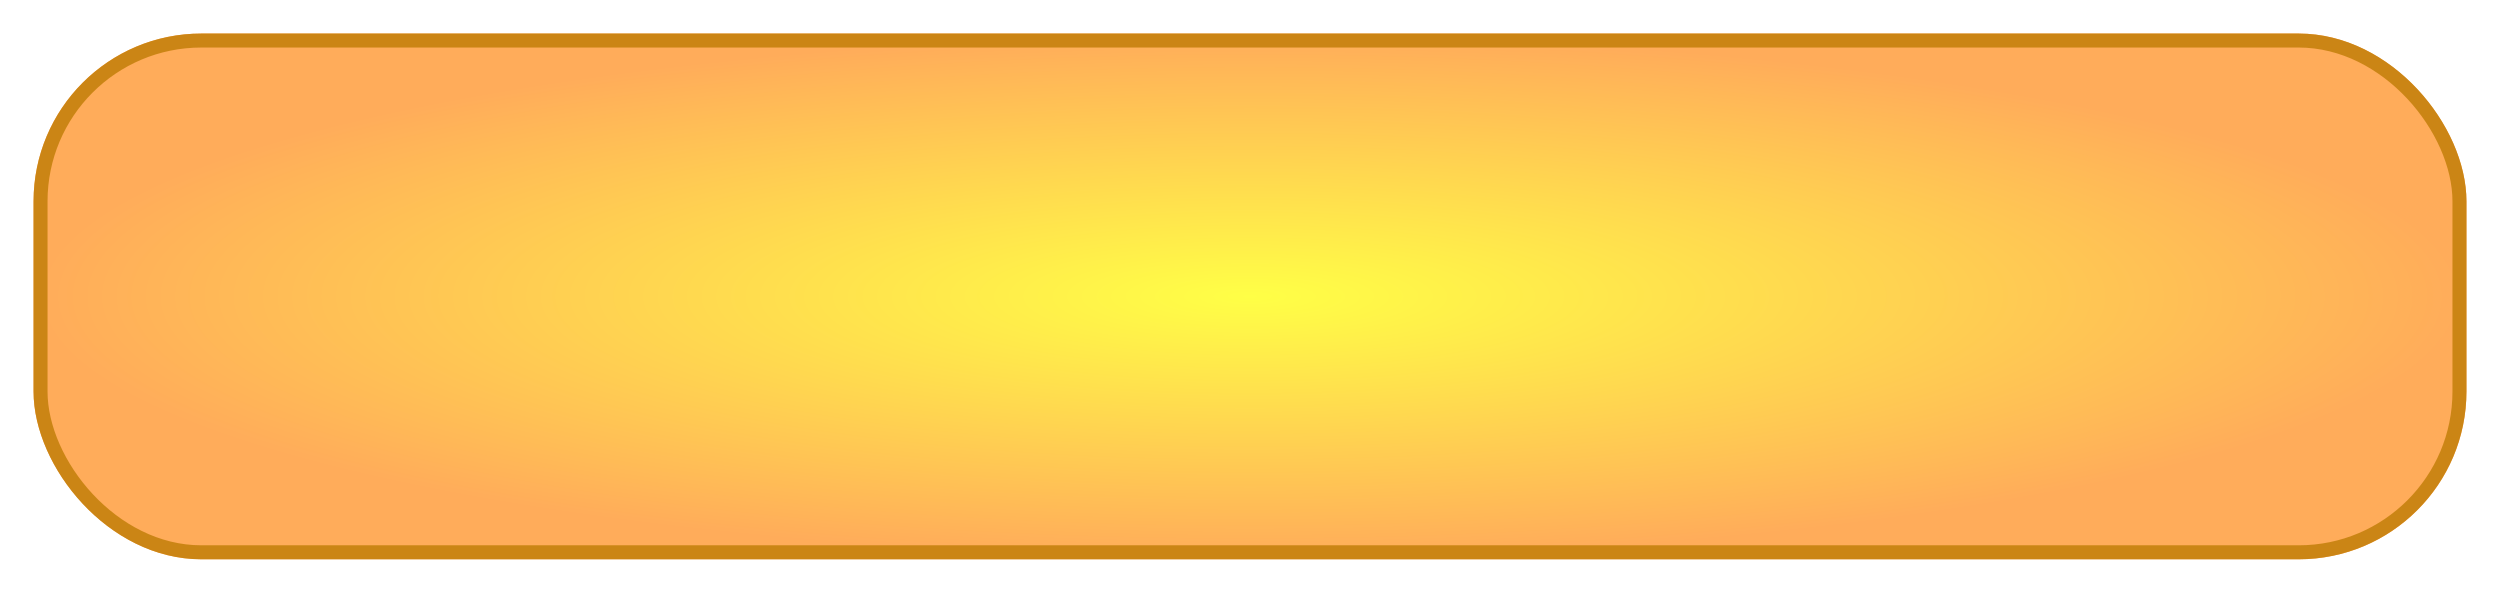 <svg xmlns="http://www.w3.org/2000/svg" xmlns:xlink="http://www.w3.org/1999/xlink" width="894" height="212" viewBox="0 0 894 212">
  <defs>
    <radialGradient id="radial-gradient" cx="0.5" cy="0.5" r="0.5" gradientUnits="objectBoundingBox">
      <stop offset="0" stop-color="#ffff46"/>
      <stop offset="1" stop-color="#ffac5a"/>
    </radialGradient>
    <filter id="Rectangle_14" x="0" y="0" width="894" height="212" filterUnits="userSpaceOnUse">
      <feOffset dx="8" dy="8" input="SourceAlpha"/>
      <feGaussianBlur stdDeviation="4" result="blur"/>
      <feFlood flood-opacity="0.161"/>
      <feComposite operator="in" in2="blur"/>
      <feComposite in="SourceGraphic"/>
    </filter>
  </defs>
  <g transform="matrix(1, 0, 0, 1, 0, 0)" filter="url(#Rectangle_14)">
    <g id="Rectangle_14-2" data-name="Rectangle 14" transform="translate(4 4)" stroke="#cb8515" stroke-width="5" fill="url(#radial-gradient)">
      <rect width="870" height="188" rx="60" stroke="none"/>
      <rect x="2.5" y="2.5" width="865" height="183" rx="57.5" fill="none"/>
    </g>
  </g>
</svg>
